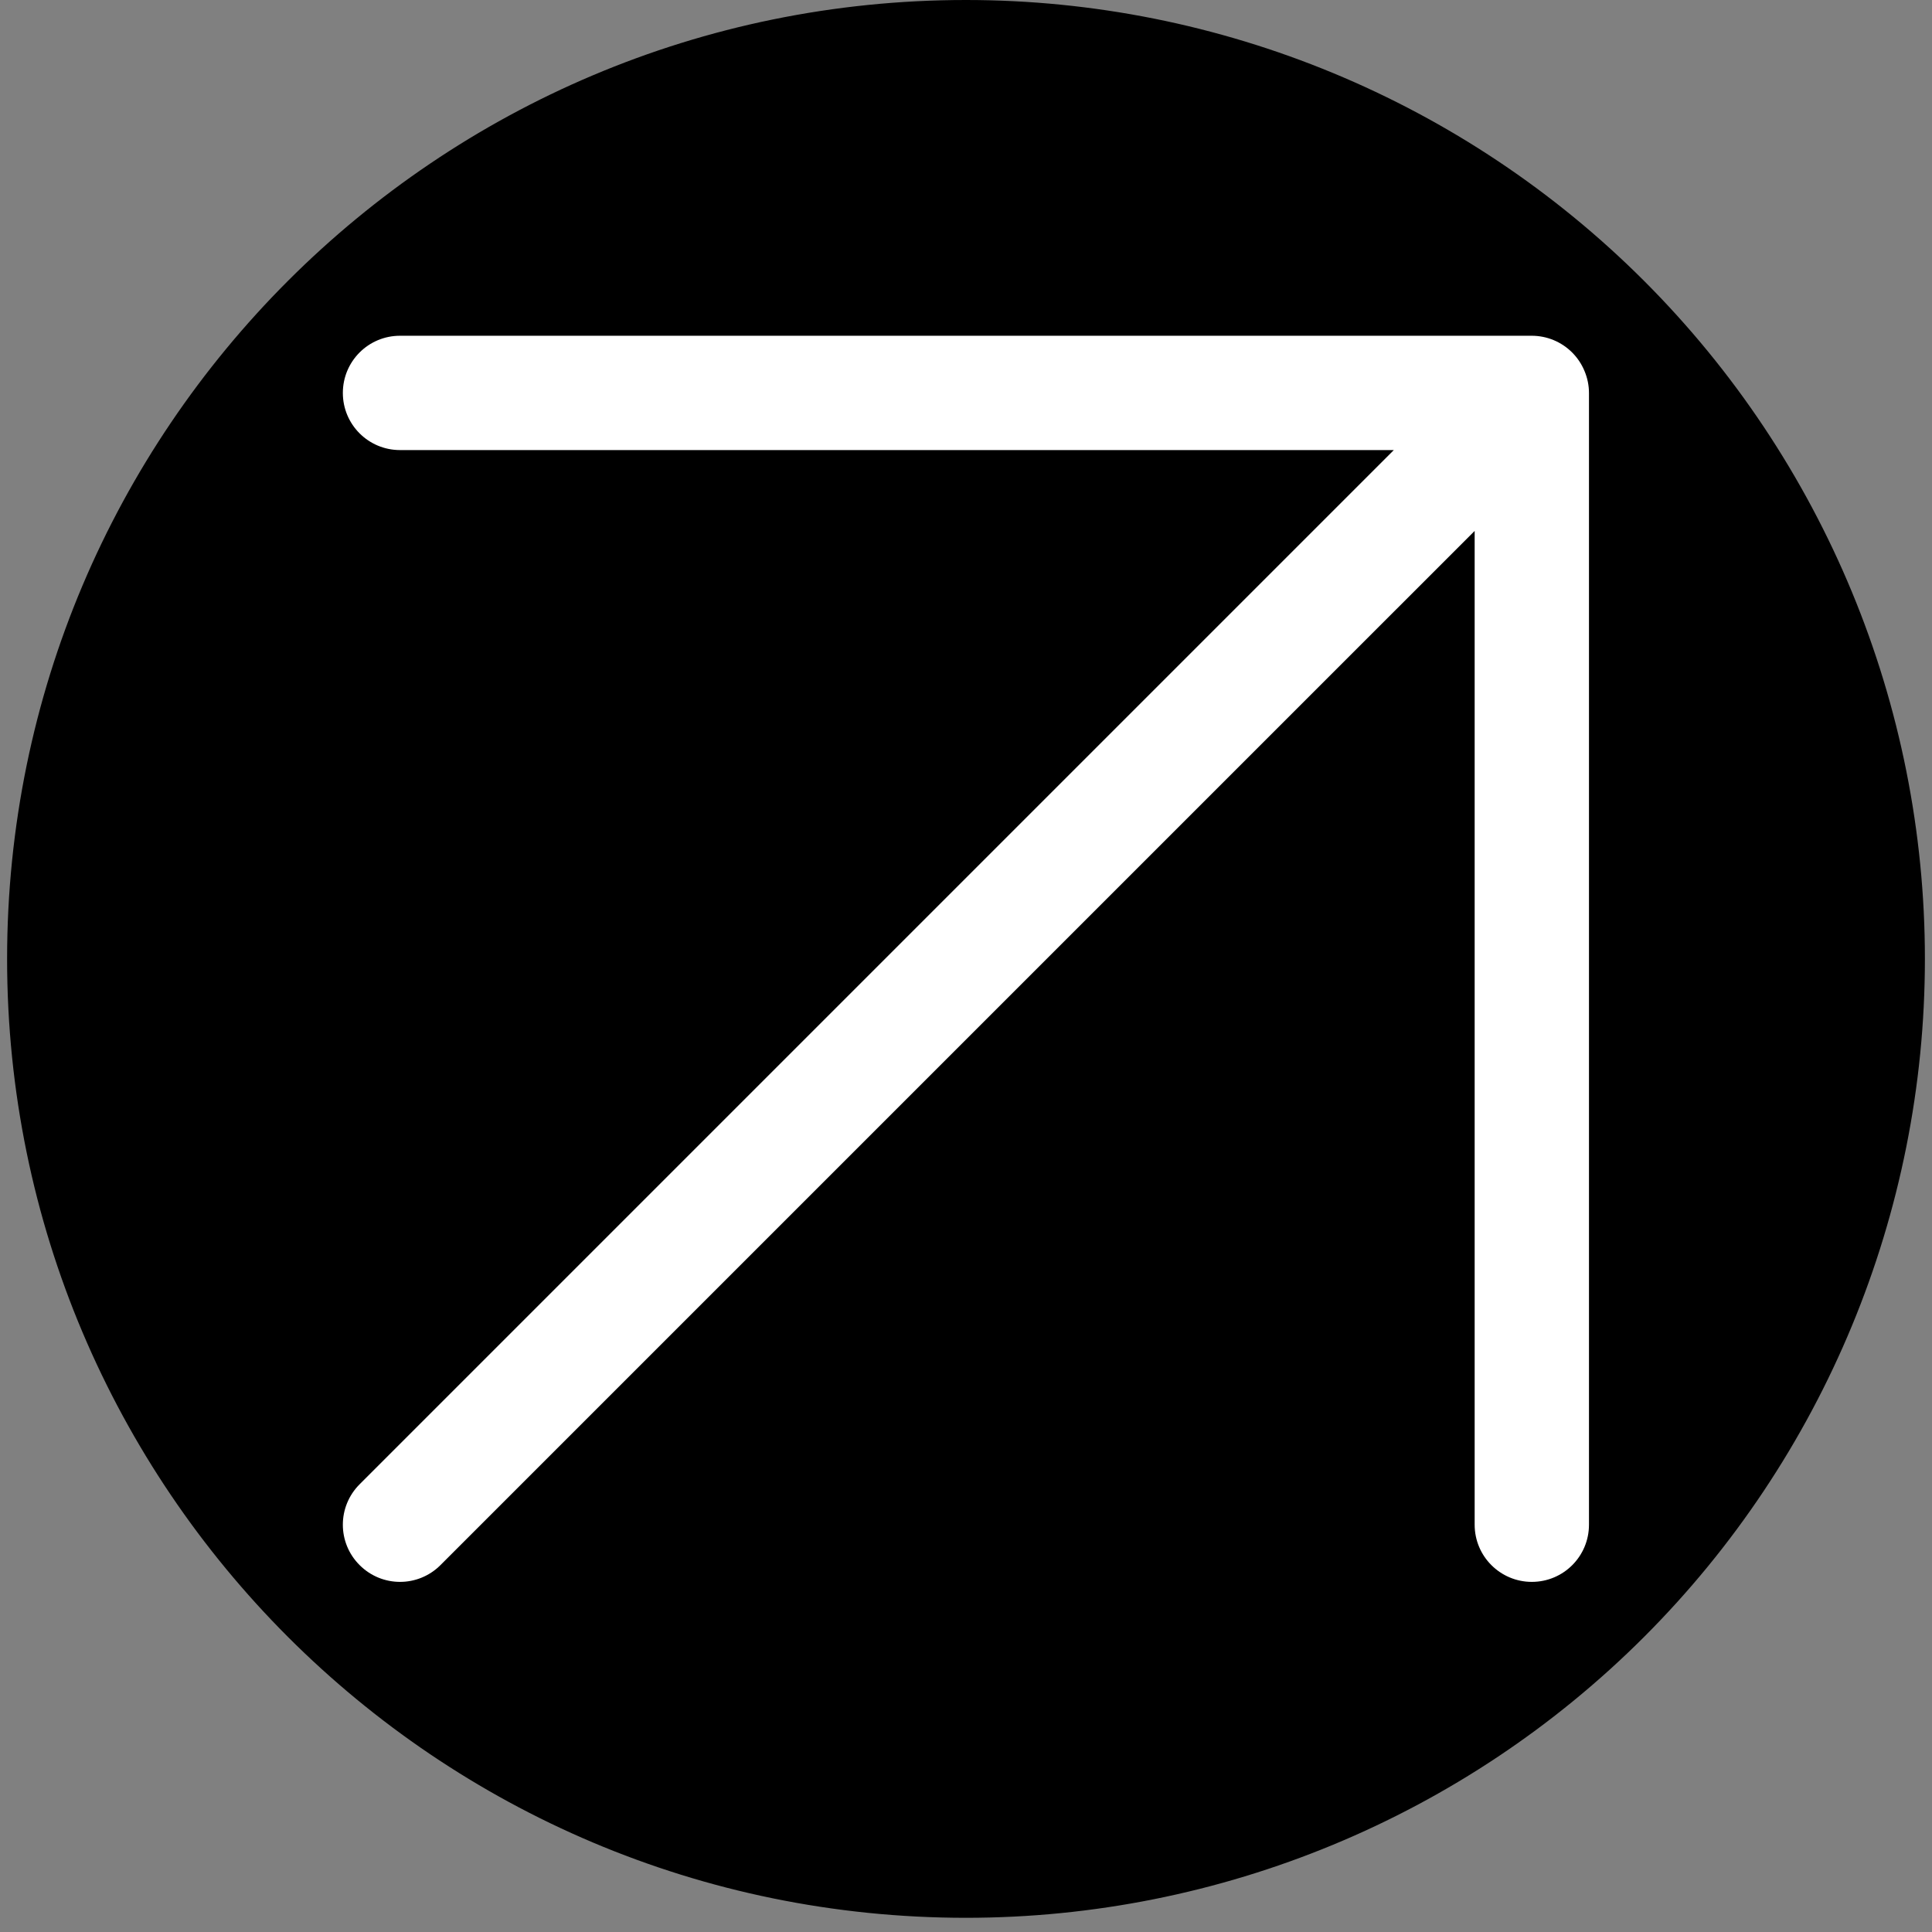 <svg xmlns="http://www.w3.org/2000/svg" xmlns:xlink="http://www.w3.org/1999/xlink" width="180" zoomAndPan="magnify" viewBox="0 0 135 135" height="180" preserveAspectRatio="xMidYMid meet" version="1.0"><rect x="0" y="0" width="135" height="135" fill="#808080" stroke="none"/><defs><clipPath id="274a8a7a21"><path d="M 0.496 0 L 134.504 0 L 134.504 134.008 L 0.496 134.008 Z M 0.496 0 " clip-rule="nonzero"/></clipPath><clipPath id="055f88249d"><path d="M 134.504 67.004 C 134.504 84.773 127.445 101.816 114.879 114.383 C 102.312 126.949 85.27 134.008 67.5 134.008 C 30.496 134.008 0.496 104.008 0.496 67.004 C 0.496 30 30.496 0 67.5 0 C 85.27 0 102.312 7.059 114.879 19.625 C 127.445 32.191 134.504 49.234 134.504 67.004 Z M 134.504 67.004 " clip-rule="nonzero"/></clipPath><clipPath id="a6558dd3c5"><path d="M 0.496 0 L 134.504 0 L 134.504 134.008 L 0.496 134.008 Z M 0.496 0 " clip-rule="nonzero"/></clipPath><clipPath id="33a6241283"><path d="M 134.504 67.004 C 134.504 84.773 127.445 101.816 114.879 114.383 C 102.312 126.949 85.27 134.008 67.5 134.008 C 30.496 134.008 0.496 104.008 0.496 67.004 C 0.496 30 30.496 0 67.5 0 C 85.27 0 102.312 7.059 114.879 19.625 C 127.445 32.191 134.504 49.234 134.504 67.004 Z M 134.504 67.004 " clip-rule="nonzero"/></clipPath><clipPath id="0db9066c29"><rect x="0" width="135" y="0" height="135"/></clipPath><clipPath id="8157810ffb"><path d="M 2.703 2.207 L 132.297 2.207 L 132.297 131.801 L 2.703 131.801 Z M 2.703 2.207 " clip-rule="nonzero"/></clipPath><clipPath id="2e13482a17"><path d="M 67.5 2.207 C 31.715 2.207 2.703 31.215 2.703 67.004 C 2.703 102.789 31.715 131.801 67.5 131.801 C 103.285 131.801 132.297 102.789 132.297 67.004 C 132.297 31.215 103.285 2.207 67.5 2.207 Z M 67.5 2.207 " clip-rule="nonzero"/></clipPath><clipPath id="822133f9e9"><path d="M 0.703 0.207 L 130.297 0.207 L 130.297 129.801 L 0.703 129.801 Z M 0.703 0.207 " clip-rule="nonzero"/></clipPath><clipPath id="ee236b5e9e"><path d="M 65.5 0.207 C 29.715 0.207 0.703 29.215 0.703 65.004 C 0.703 100.789 29.715 129.801 65.5 129.801 C 101.285 129.801 130.297 100.789 130.297 65.004 C 130.297 29.215 101.285 0.207 65.5 0.207 Z M 65.5 0.207 " clip-rule="nonzero"/></clipPath><clipPath id="61efb30b95"><rect x="0" width="131" y="0" height="130"/></clipPath><clipPath id="ad15366d6a"><path d="M 4.363 3.867 L 130.637 3.867 L 130.637 130.141 L 4.363 130.141 Z M 4.363 3.867 " clip-rule="nonzero"/></clipPath><clipPath id="1e72c9ed64"><path d="M 67.5 3.957 C 32.68 3.957 4.453 32.184 4.453 67.004 C 4.453 101.824 32.68 130.051 67.5 130.051 C 102.32 130.051 130.547 101.824 130.547 67.004 C 130.547 32.184 102.32 3.957 67.5 3.957 Z M 67.5 3.957 " clip-rule="nonzero"/></clipPath><clipPath id="3ea84bd53e"><path d="M 0.363 0.867 L 126.574 0.867 L 126.574 127.078 L 0.363 127.078 Z M 0.363 0.867 " clip-rule="nonzero"/></clipPath><clipPath id="a5a3cdf917"><path d="M 63.5 0.957 C 28.68 0.957 0.453 29.184 0.453 64.004 C 0.453 98.824 28.68 127.051 63.5 127.051 C 98.32 127.051 126.547 98.824 126.547 64.004 C 126.547 29.184 98.32 0.957 63.5 0.957 Z M 63.5 0.957 " clip-rule="nonzero"/></clipPath><clipPath id="b83542ff21"><rect x="0" width="127" y="0" height="128"/></clipPath><clipPath id="f8599e8ecb"><path d="M 7.578 7.082 L 127.422 7.082 L 127.422 126.926 L 7.578 126.926 Z M 7.578 7.082 " clip-rule="nonzero"/></clipPath><clipPath id="fb8892ef32"><path d="M 67.5 7.113 C 34.422 7.113 7.609 33.926 7.609 67.004 C 7.609 100.082 34.422 126.895 67.5 126.895 C 100.578 126.895 127.391 100.082 127.391 67.004 C 127.391 33.926 100.578 7.113 67.5 7.113 Z M 67.5 7.113 " clip-rule="nonzero"/></clipPath><clipPath id="495010e6c7"><path d="M 0.578 0.082 L 120.422 0.082 L 120.422 119.926 L 0.578 119.926 Z M 0.578 0.082 " clip-rule="nonzero"/></clipPath><clipPath id="d2959899ab"><path d="M 60.5 0.113 C 27.422 0.113 0.609 26.926 0.609 60.004 C 0.609 93.082 27.422 119.895 60.5 119.895 C 93.578 119.895 120.391 93.082 120.391 60.004 C 120.391 26.926 93.578 0.113 60.5 0.113 Z M 60.5 0.113 " clip-rule="nonzero"/></clipPath><clipPath id="0c7bbe07b9"><rect x="0" width="121" y="0" height="120"/></clipPath><clipPath id="7d16b84229"><path d="M 23 23 L 112 23 L 112 111 L 23 111 Z M 23 23 " clip-rule="nonzero"/></clipPath><clipPath id="bb0eb5f03a"><path d="M 67.496 -18.301 L 152.777 66.98 L 67.496 152.262 L -17.789 66.98 Z M 67.496 -18.301 " clip-rule="nonzero"/></clipPath><clipPath id="670f179d35"><path d="M 67.496 -18.301 L 152.777 66.98 L 67.496 152.262 L -17.789 66.98 Z M 67.496 -18.301 " clip-rule="nonzero"/></clipPath></defs><g clip-path="url(#274a8a7a21)"><g clip-path="url(#055f88249d)"><g transform="matrix(1, 0, 0, 1, 0, -0)"><g clip-path="url(#0db9066c29)"><g clip-path="url(#a6558dd3c5)"><g clip-path="url(#33a6241283)"><path fill="#000000" d="M 0.496 0 L 134.504 0 L 134.504 134.008 L 0.496 134.008 Z M 0.496 0 " fill-opacity="1" fill-rule="nonzero"/></g></g></g></g></g></g><g clip-path="url(#8157810ffb)"><g clip-path="url(#2e13482a17)"><g transform="matrix(1, 0, 0, 1, 2, 2)"><g clip-path="url(#61efb30b95)"><g clip-path="url(#822133f9e9)"><g clip-path="url(#ee236b5e9e)"><path fill="#000000" d="M 0.703 0.207 L 130.297 0.207 L 130.297 129.801 L 0.703 129.801 Z M 0.703 0.207 " fill-opacity="1" fill-rule="nonzero"/></g></g></g></g></g></g><g clip-path="url(#ad15366d6a)"><g clip-path="url(#1e72c9ed64)"><g transform="matrix(1, 0, 0, 1, 4, 3)"><g clip-path="url(#b83542ff21)"><g clip-path="url(#3ea84bd53e)"><g clip-path="url(#a5a3cdf917)"><rect x="-33.7" width="194.4" fill="#000000" height="194.4" y="-32.7" fill-opacity="1"/></g></g></g></g></g></g><g clip-path="url(#f8599e8ecb)"><g clip-path="url(#fb8892ef32)"><g transform="matrix(1, 0, 0, 1, 7, 7)"><g clip-path="url(#0c7bbe07b9)"><g clip-path="url(#495010e6c7)"><g clip-path="url(#d2959899ab)"><rect x="-36.7" width="194.4" fill="#000000" height="194.4" y="-36.7" fill-opacity="1"/></g></g></g></g></g></g><g clip-path="url(#7d16b84229)"><g clip-path="url(#bb0eb5f03a)"><g clip-path="url(#670f179d35)"><path fill="#ffffff" d="M 111.031 106.539 L 111.031 27.461 C 111.031 26.938 110.926 26.418 110.719 25.926 C 110.316 24.949 109.539 24.172 108.562 23.766 C 108.07 23.562 107.547 23.461 107.027 23.461 L 27.953 23.461 C 25.742 23.461 23.957 25.246 23.957 27.457 C 23.957 29.664 25.742 31.449 27.953 31.449 L 97.395 31.449 L 25.129 103.715 C 23.566 105.277 23.566 107.805 25.129 109.363 C 26.691 110.926 29.215 110.926 30.777 109.363 L 103.043 37.098 L 103.043 106.539 C 103.043 107.641 103.488 108.641 104.211 109.363 C 104.934 110.086 105.934 110.535 107.035 110.535 C 109.246 110.535 111.031 108.75 111.031 106.539 Z M 111.031 106.539 " fill-opacity="1" fill-rule="nonzero"/></g></g></g></svg>